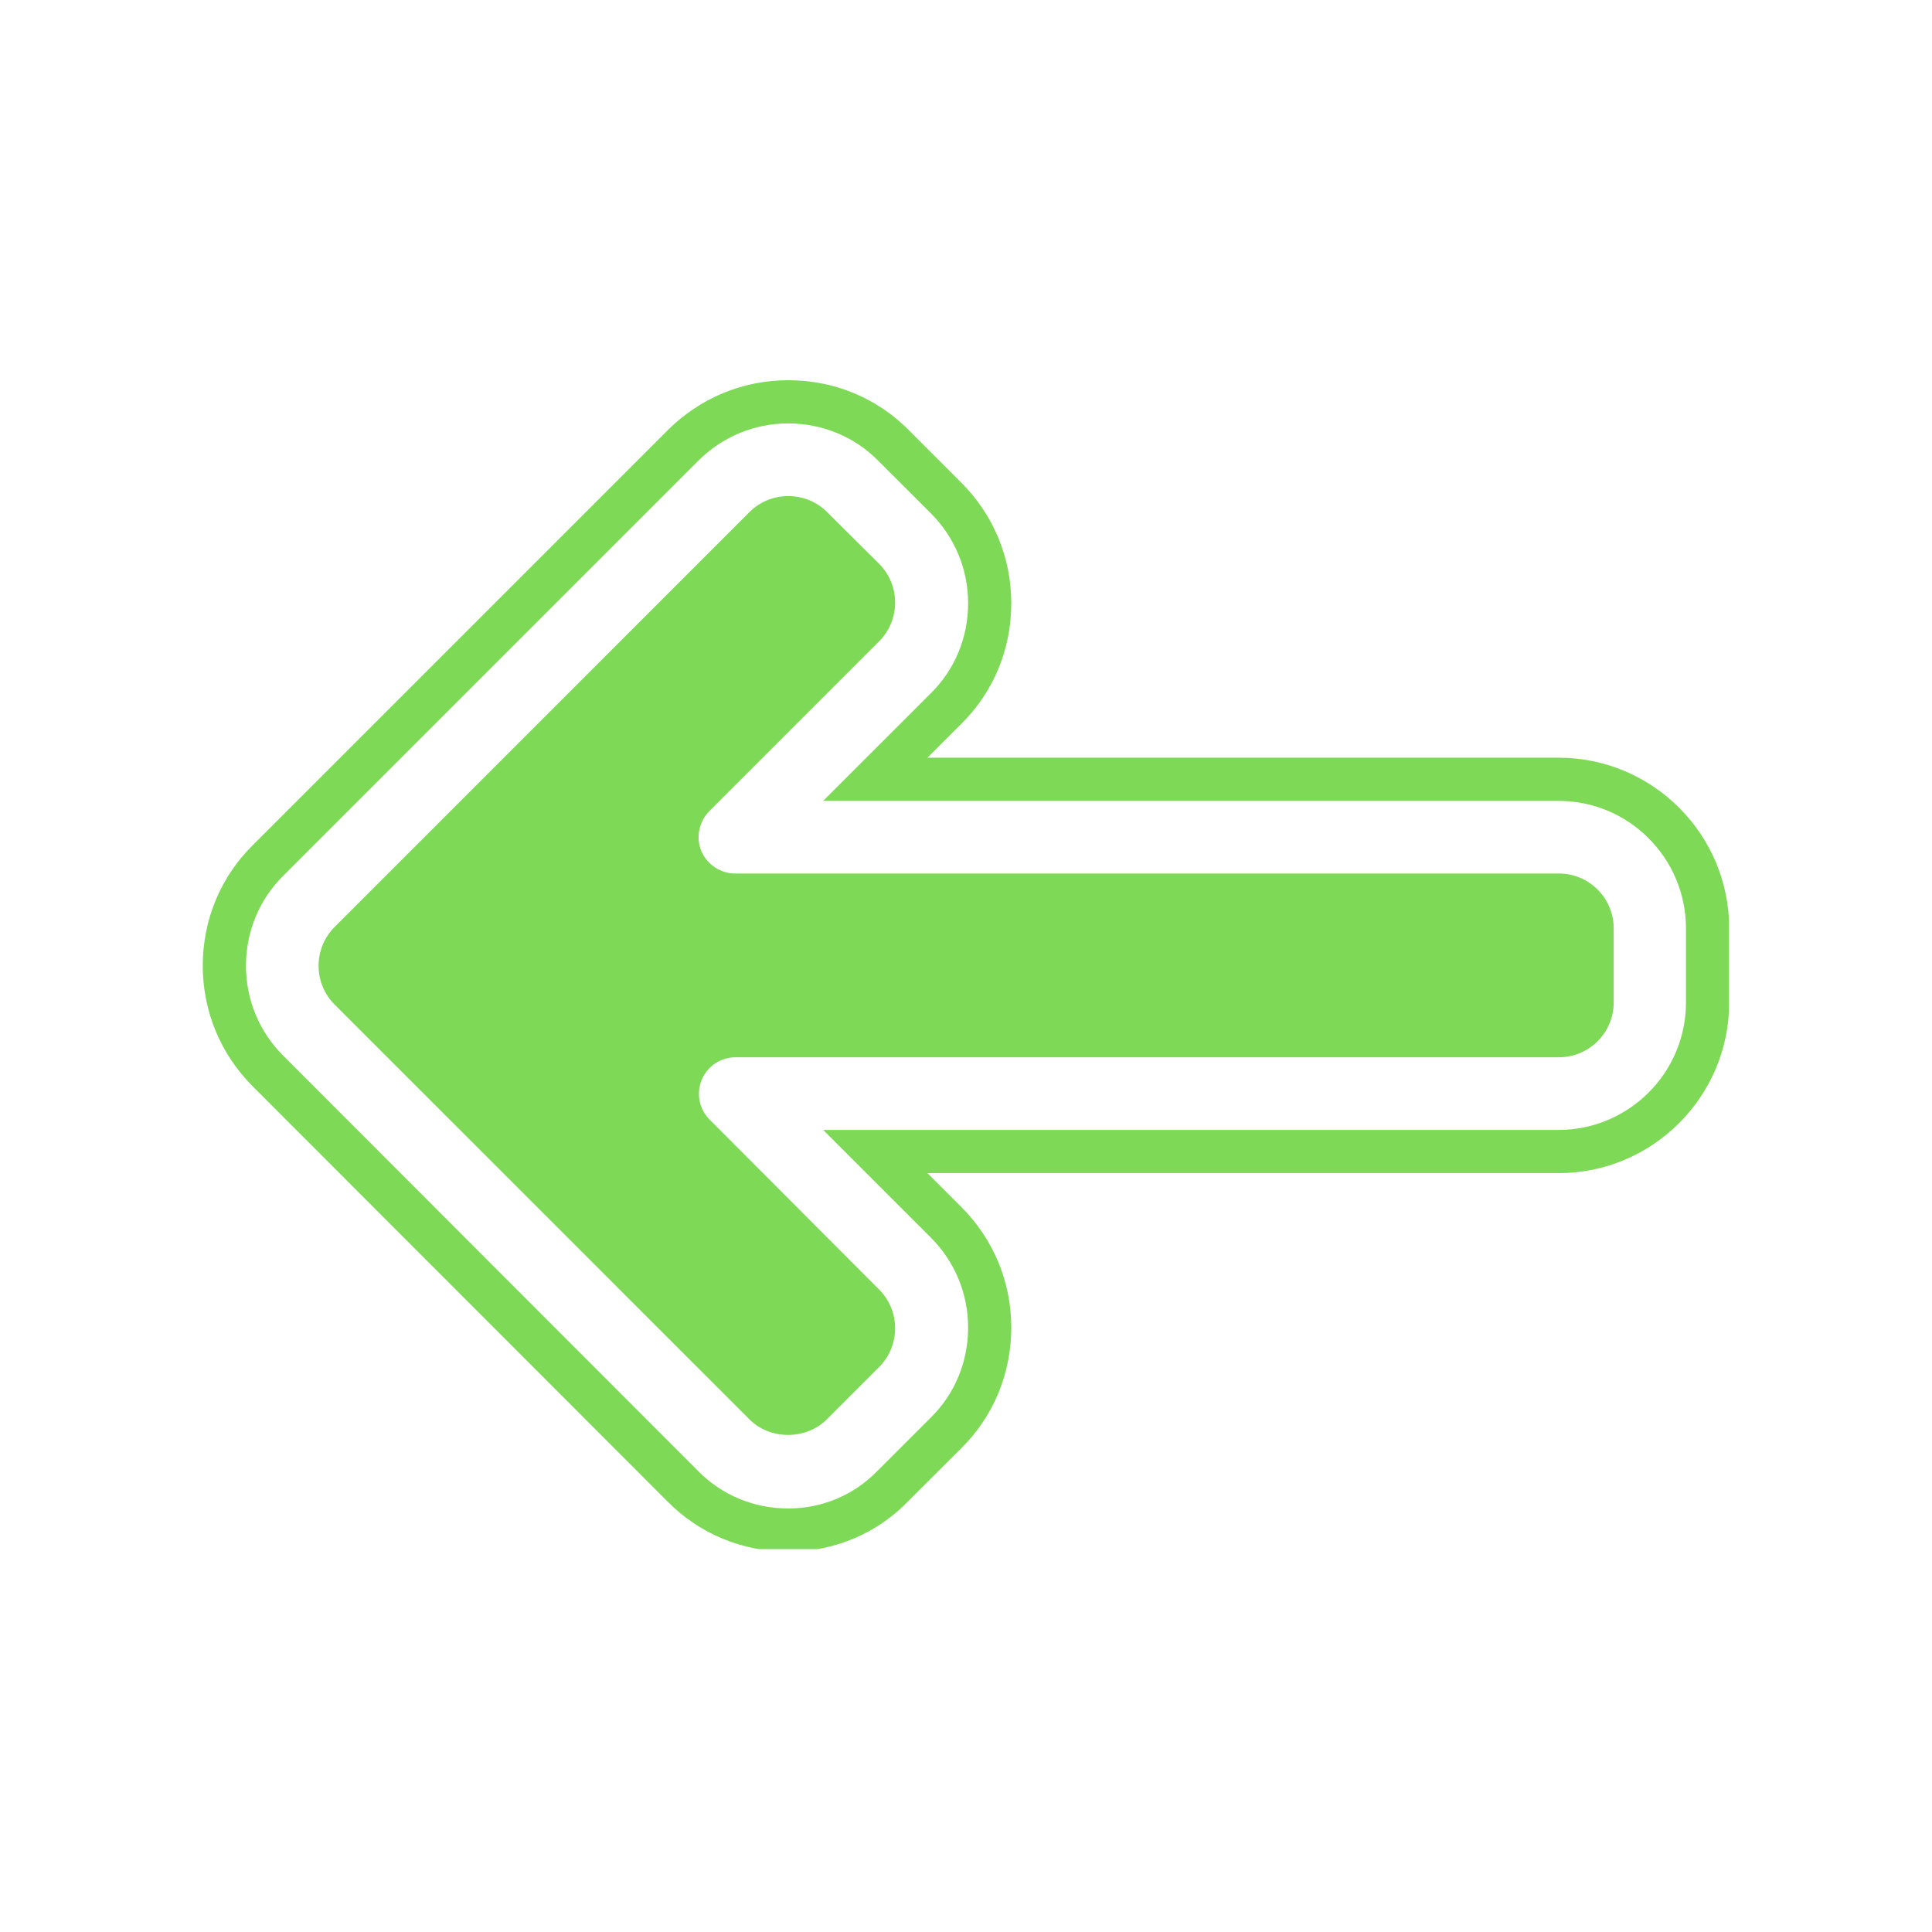 <svg xmlns="http://www.w3.org/2000/svg" xmlns:xlink="http://www.w3.org/1999/xlink" width="200" zoomAndPan="magnify" viewBox="0 0 150 150" height="200" preserveAspectRatio="xMidYMid meet" version="1.0"><defs><clipPath id="60d40a9b8a"><path d="M 15.742 29.52 L 134.242 29.52 L 134.242 120.27 L 15.742 120.27 Z M 15.742 29.52 " clip-rule="nonzero"/></clipPath></defs><g clip-path="url(#60d40a9b8a)"><path fill="#7ed957" d="M 130.898 77.832 C 130.898 83.305 126.445 87.727 121.004 87.727 L 63.91 87.727 L 72.262 96.078 C 74.141 97.957 75.164 100.445 75.164 103.07 C 75.164 105.723 74.141 108.215 72.262 110.066 L 68.195 114.129 C 66.344 116.066 63.855 117.117 61.199 117.117 C 58.547 117.117 56.059 116.094 54.207 114.215 L 22 81.977 C 20.117 80.098 19.098 77.609 19.098 74.984 C 19.098 72.355 20.117 69.84 22 67.988 L 54.207 35.781 C 56.086 33.898 58.574 32.875 61.199 32.875 C 63.828 32.875 66.344 33.898 68.195 35.781 L 72.262 39.844 C 74.141 41.723 75.164 44.211 75.164 46.836 C 75.164 49.492 74.141 51.98 72.262 53.832 L 63.91 62.18 L 121.004 62.18 C 126.477 62.18 130.898 66.633 130.898 72.082 Z M 121.004 58.828 L 72.008 58.828 L 74.613 56.223 C 77.133 53.742 78.516 50.41 78.516 46.836 C 78.516 43.301 77.137 39.973 74.633 37.473 L 70.586 33.422 C 68.105 30.906 64.773 29.52 61.199 29.52 C 57.668 29.52 54.344 30.902 51.836 33.406 L 19.645 65.598 C 17.129 68.078 15.742 71.41 15.742 74.984 C 15.742 78.516 17.121 81.844 19.629 84.352 L 51.816 116.566 C 54.297 119.082 57.629 120.469 61.199 120.469 C 64.793 120.469 68.137 119.043 70.566 116.5 L 74.617 112.457 C 77.133 109.973 78.516 106.641 78.516 103.07 C 78.516 99.535 77.137 96.211 74.633 93.707 L 72.008 91.082 L 121.004 91.082 C 128.309 91.082 134.254 85.137 134.254 77.828 L 134.254 72.078 C 134.254 64.77 128.309 58.828 121.004 58.828 " fill-opacity="1" fill-rule="nonzero"/></g><path fill="#7ed957" d="M 121.031 67.82 L 57.082 67.82 C 55.949 67.82 54.898 67.129 54.453 66.082 C 54.016 65.031 54.262 63.812 55.062 62.984 L 68.25 49.797 C 69.055 48.996 69.496 47.914 69.496 46.781 C 69.496 45.648 69.055 44.57 68.25 43.77 L 64.215 39.758 C 63.414 38.957 62.336 38.516 61.199 38.516 C 60.07 38.516 58.992 38.957 58.188 39.758 L 25.98 71.969 C 25.18 72.77 24.734 73.848 24.734 74.984 C 24.734 76.113 25.18 77.195 25.98 77.996 L 58.188 110.203 C 59.793 111.809 62.582 111.809 64.188 110.203 L 68.25 106.141 C 69.055 105.34 69.496 104.262 69.496 103.129 C 69.496 101.992 69.055 100.918 68.25 100.113 L 55.094 86.926 C 54.289 86.125 54.039 84.906 54.484 83.828 C 54.926 82.777 55.949 82.086 57.109 82.086 L 121.031 82.086 C 123.379 82.086 125.289 80.18 125.289 77.832 L 125.289 72.082 C 125.289 69.727 123.379 67.82 121.031 67.82 " fill-opacity="1" fill-rule="nonzero"/></svg>